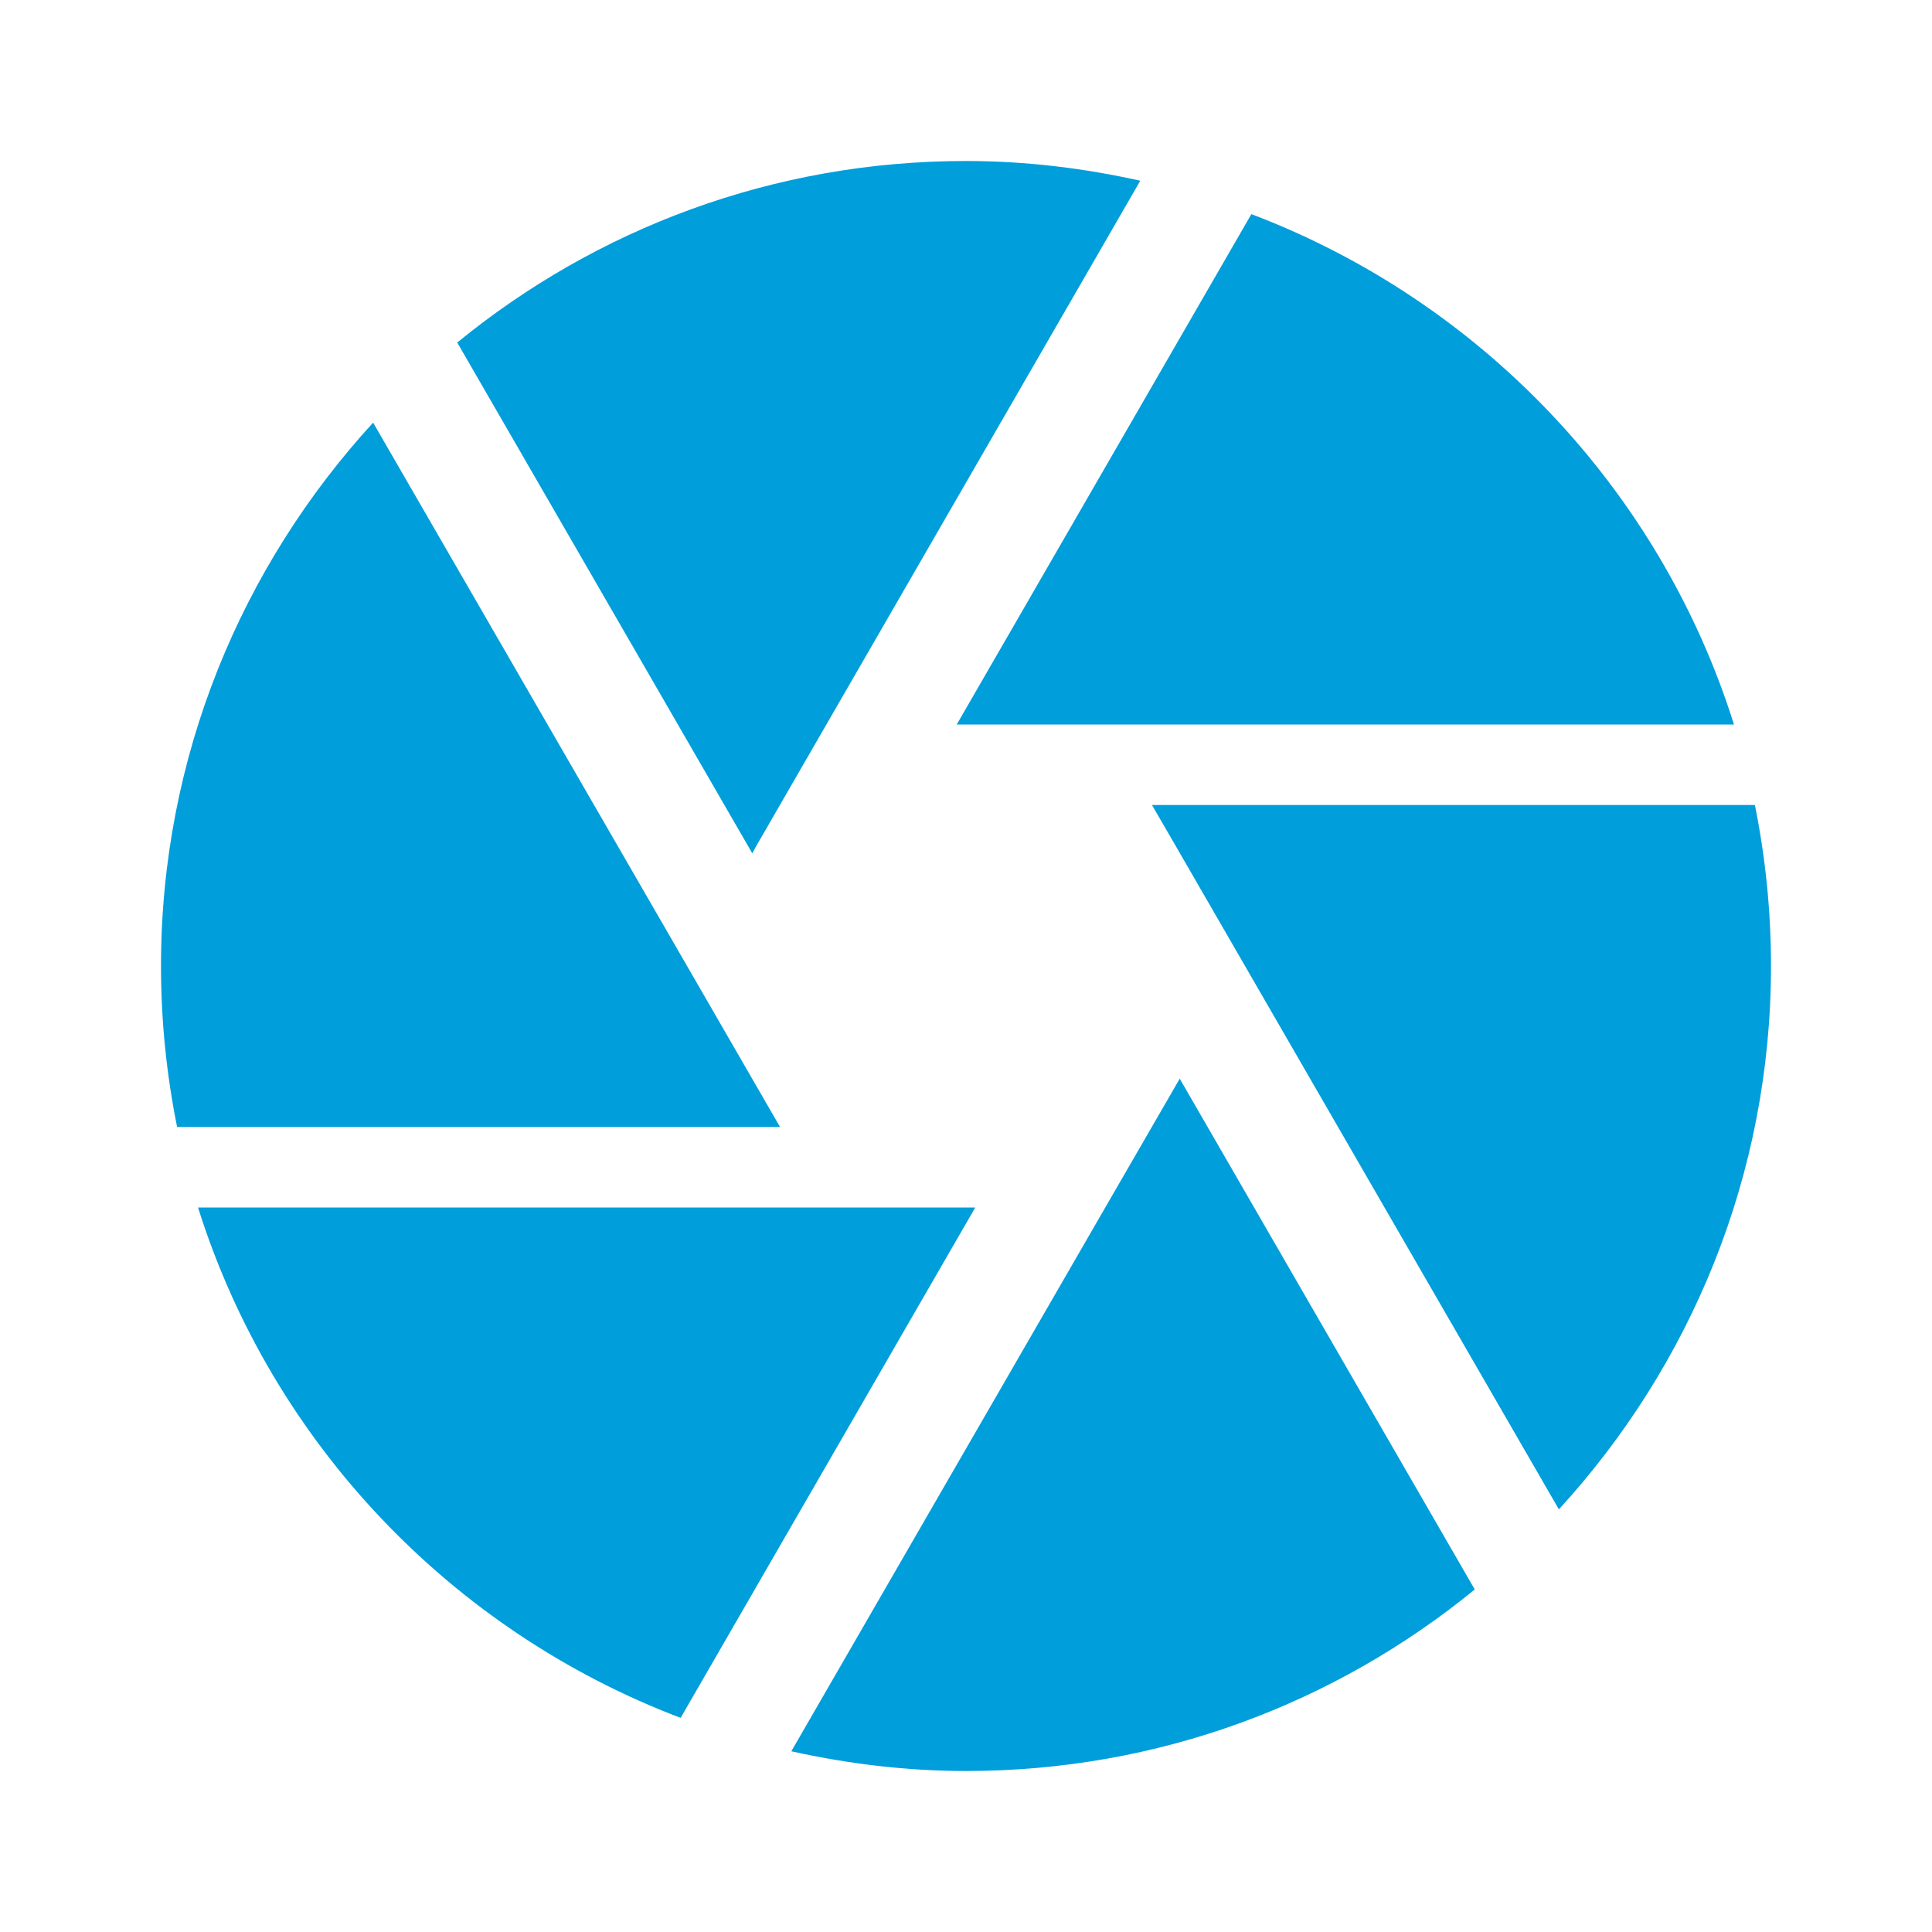 <?xml version="1.0" encoding="UTF-8" standalone="no"?> <svg xmlns="http://www.w3.org/2000/svg" xmlns:xlink="http://www.w3.org/1999/xlink" xmlns:serif="http://www.serif.com/" width="100%" height="100%" viewBox="0 0 48 48" xml:space="preserve" style="fill-rule:evenodd;clip-rule:evenodd;stroke-linejoin:round;stroke-miterlimit:2;"> <rect x="0" y="0" width="48" height="48" style="fill:none;fill-rule:nonzero;"></rect> <path d="M18.8,21L28.33,4.49C26.94,4.18 25.49,4 24,4C19.2,4 14.81,5.69 11.36,8.51L18.69,21.2L18.8,21ZM43.08,18C41.24,12.15 36.78,7.48 31.09,5.32L23.77,18L43.08,18ZM43.6,20L28.62,20L29.2,21L38.73,37.5C41.99,33.94 44,29.21 44,24C44,22.63 43.86,21.29 43.6,20ZM17.07,24L9.27,10.5C6.01,14.06 4,18.79 4,24C4,25.37 4.14,26.71 4.4,28L19.38,28L17.07,24ZM4.92,30C6.76,35.85 11.22,40.52 16.91,42.68L24.23,30L4.92,30ZM27.46,30L19.66,43.51C21.06,43.82 22.51,44 24,44C28.8,44 33.19,42.31 36.64,39.49L29.31,26.8L27.46,30Z" style="fill:rgb(0,158,219);fill-rule:nonzero;"></path> </svg> 